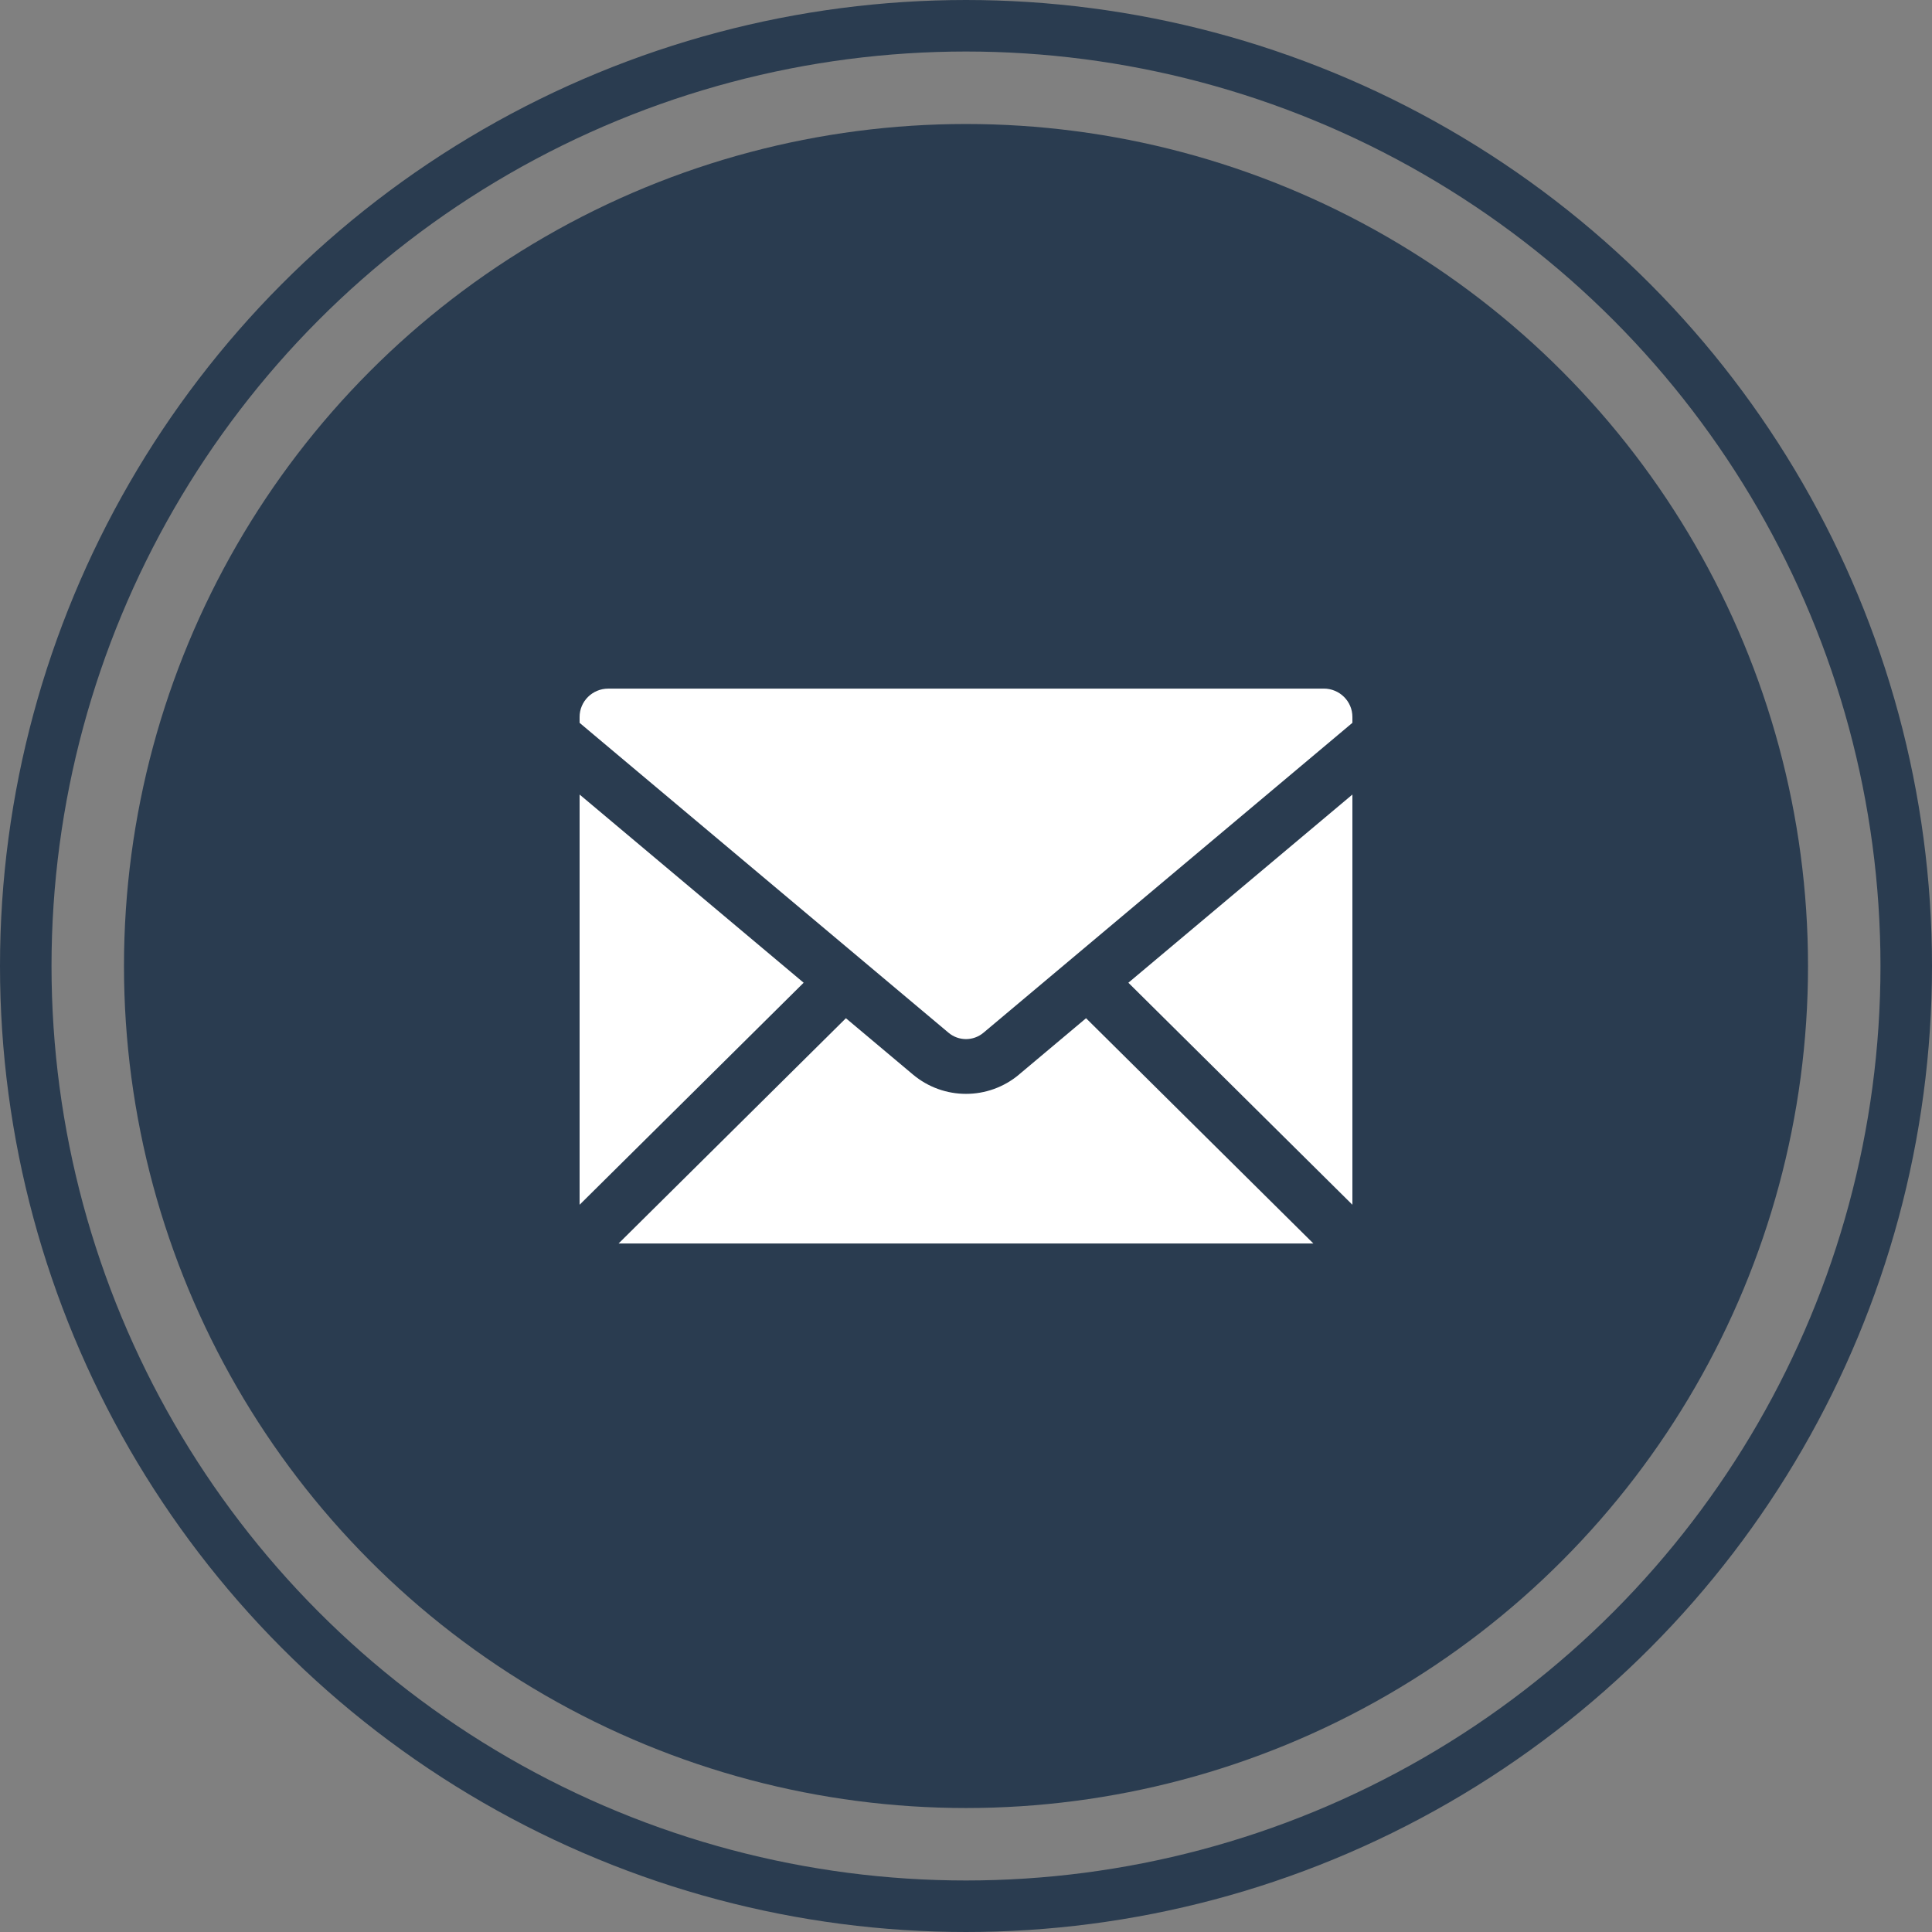 <svg width="150" height="150" viewBox="0 0 150 150" fill="none" xmlns="http://www.w3.org/2000/svg">
<rect x="0" y="0" width="150" height="150" fill="#808080" stroke="none"/>
<circle cx="75" cy="75.001" r="65.374" fill="#2A3C50"/>
<circle cx="75" cy="75" r="73" stroke="#2A3C50" stroke-width="4"/>
<path d="M79.13 83.419C77.933 84.425 76.468 84.927 75 84.927C73.532 84.927 72.067 84.425 70.872 83.419L65.676 79.055L48.029 96.542H101.968L84.321 79.055L79.125 83.419H79.13Z" fill="white"/>
<path d="M105 93.537V61.688L87.606 76.299L105 93.537Z" fill="white"/>
<path d="M45 61.688V93.537L62.395 76.299L45 61.688Z" fill="white"/>
<path d="M102.779 53.465H47.221C45.996 53.465 45 54.452 45 55.665V56.121L46.17 57.106L73.642 80.18C74.43 80.841 75.57 80.841 76.358 80.18L103.829 57.104L105 56.119V55.662C105 54.449 104.004 53.462 102.779 53.462V53.465Z" fill="white"/>
</svg>
